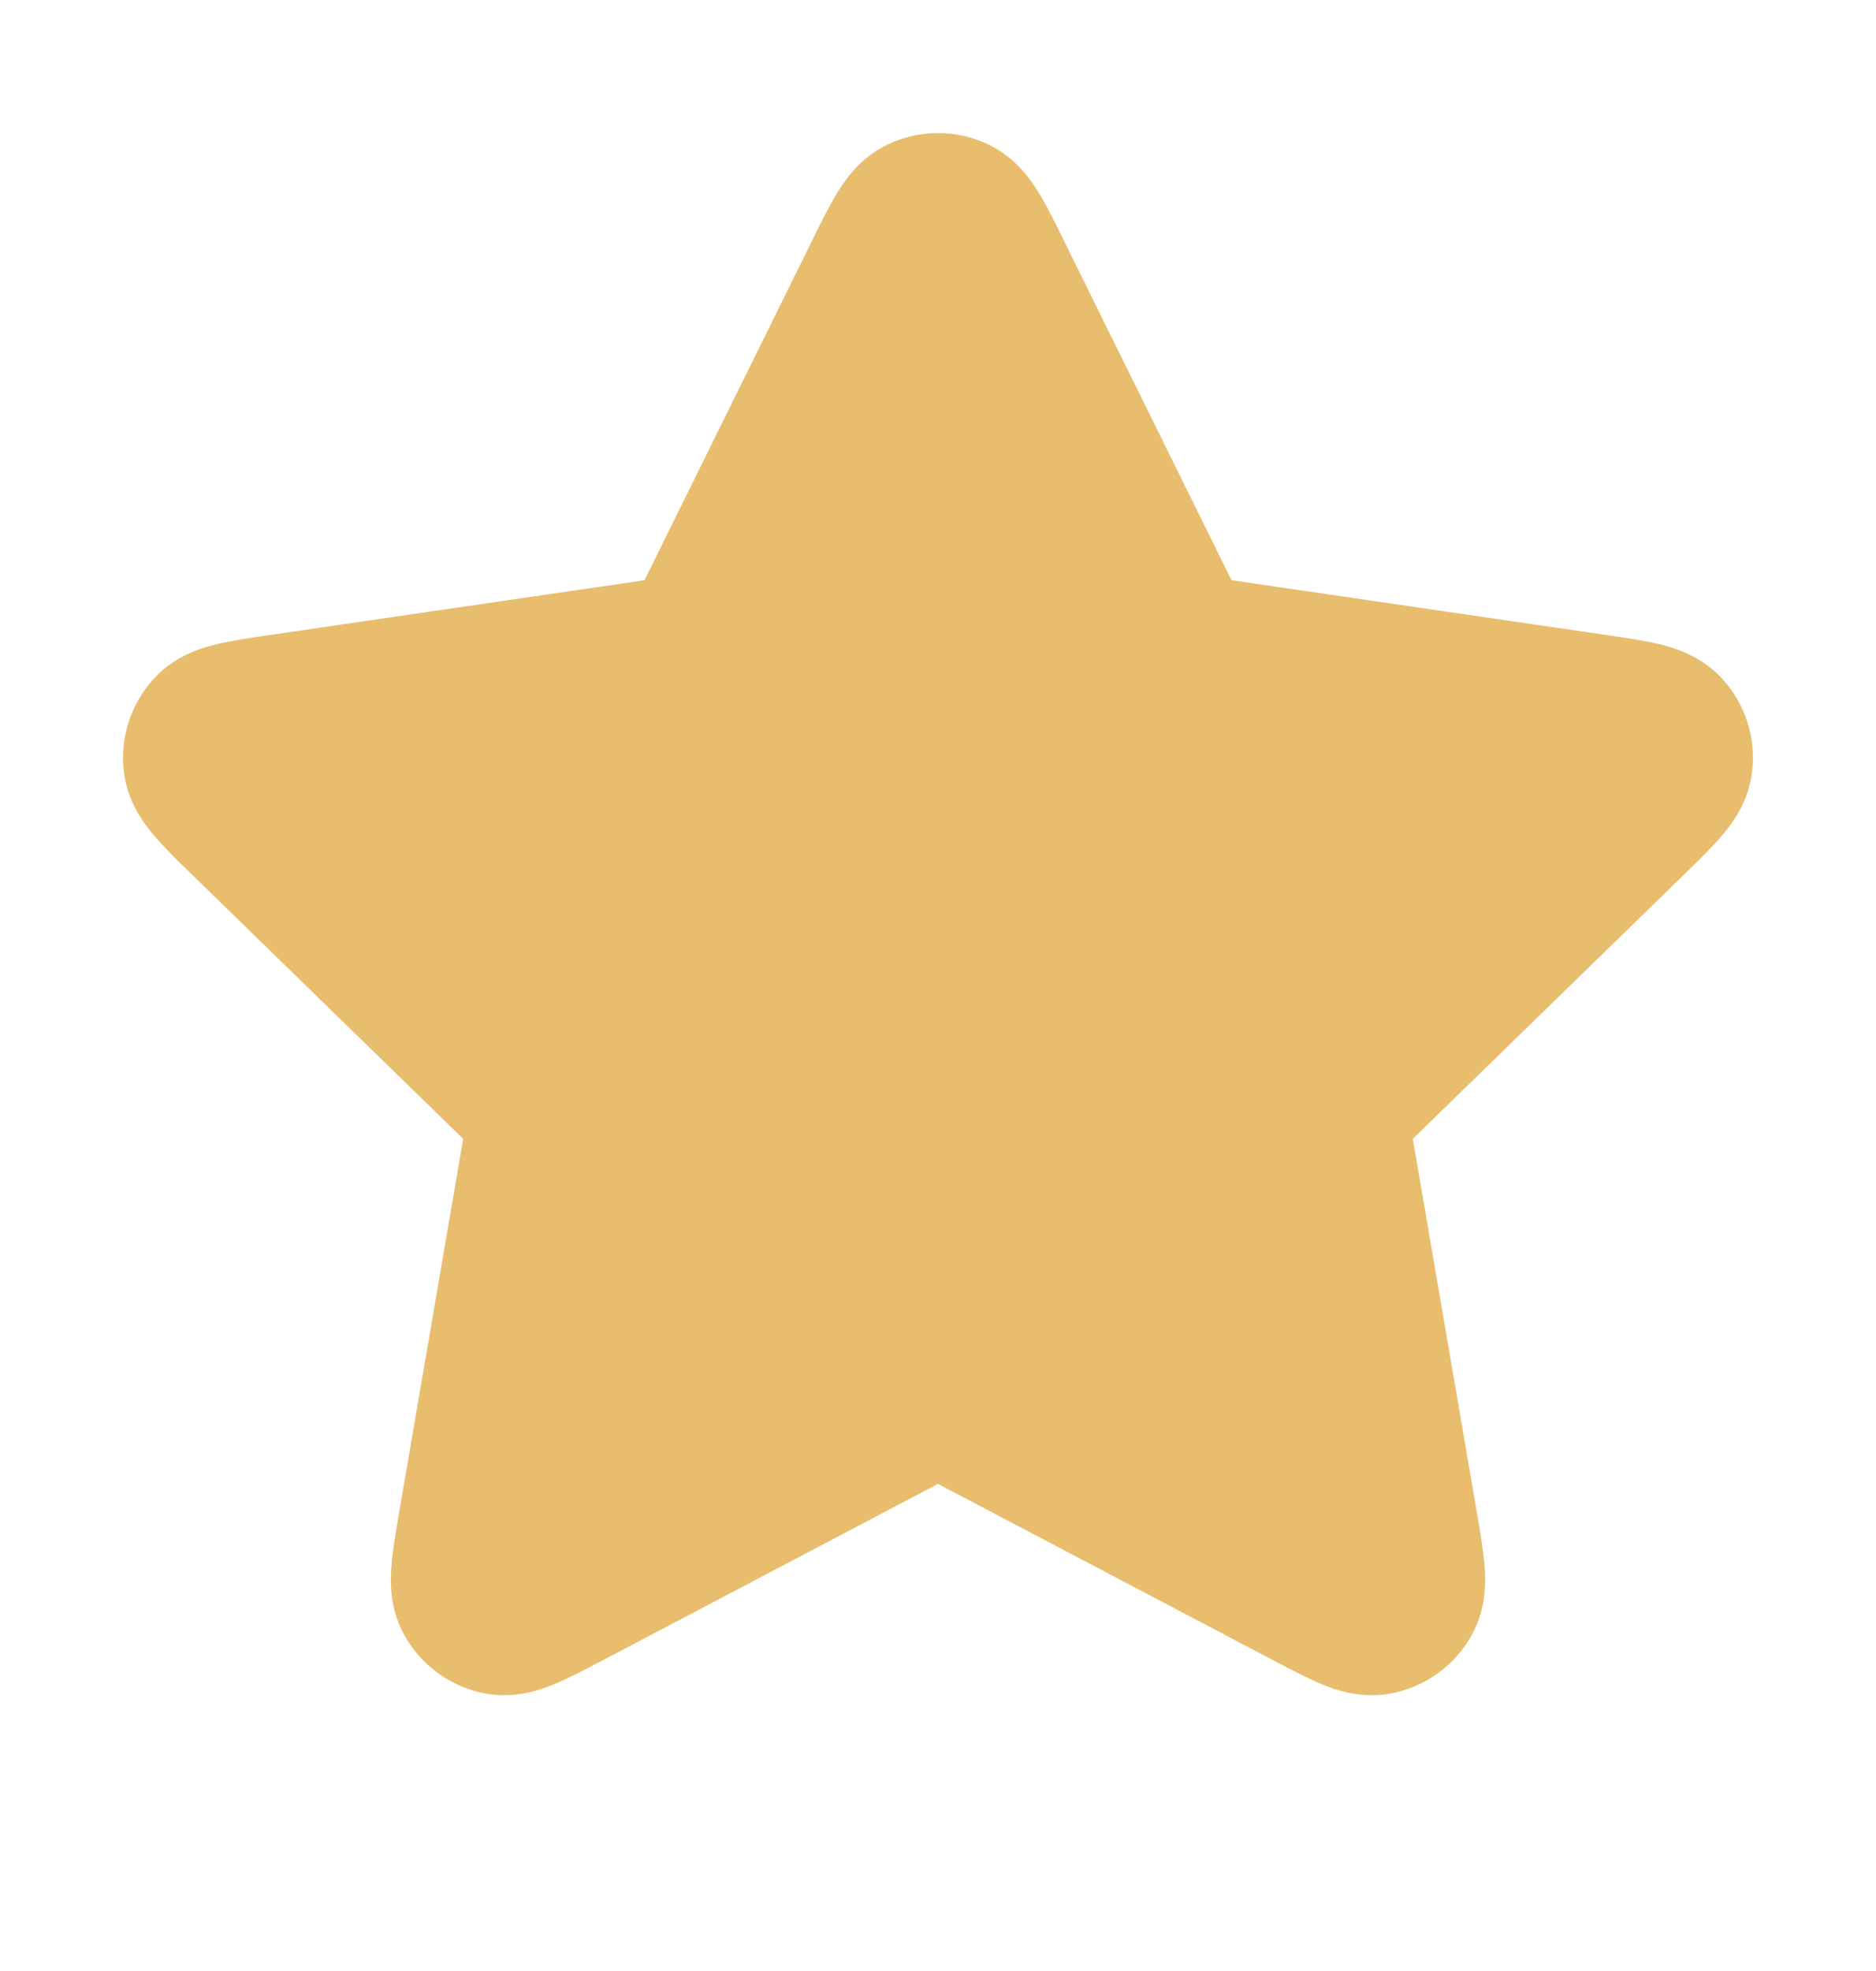 <svg width="20" height="21" viewBox="0 0 20 21" fill="none" xmlns="http://www.w3.org/2000/svg">
<path d="M10.538 1.54C10.198 1.377 9.802 1.377 9.462 1.54C9.168 1.68 9.006 1.923 8.924 2.057C8.839 2.195 8.752 2.371 8.668 2.543L6.871 6.182L2.853 6.769C2.664 6.797 2.47 6.825 2.312 6.863C2.16 6.9 1.878 6.979 1.654 7.216C1.395 7.489 1.273 7.865 1.323 8.239C1.365 8.562 1.547 8.791 1.649 8.91C1.754 9.033 1.894 9.17 2.031 9.303L4.938 12.134L4.252 16.133C4.22 16.322 4.186 16.515 4.174 16.676C4.161 16.833 4.149 17.125 4.305 17.411C4.485 17.743 4.805 17.975 5.176 18.044C5.496 18.103 5.77 18.002 5.915 17.942C6.065 17.879 6.238 17.788 6.408 17.699L10 15.81L13.592 17.699C13.761 17.788 13.935 17.879 14.085 17.942C14.229 18.002 14.504 18.103 14.824 18.044C15.195 17.975 15.515 17.743 15.695 17.411C15.851 17.125 15.839 16.833 15.826 16.676C15.813 16.515 15.78 16.322 15.748 16.133L15.062 12.134L17.969 9.303C18.105 9.17 18.246 9.033 18.351 8.91C18.453 8.791 18.635 8.562 18.677 8.239C18.727 7.865 18.605 7.489 18.346 7.216C18.121 6.979 17.84 6.9 17.688 6.863C17.53 6.825 17.336 6.797 17.147 6.769L13.129 6.182L11.332 2.543C11.248 2.371 11.161 2.195 11.076 2.057C10.994 1.923 10.832 1.68 10.538 1.54Z" fill="#E8BD6E"/>
</svg>
